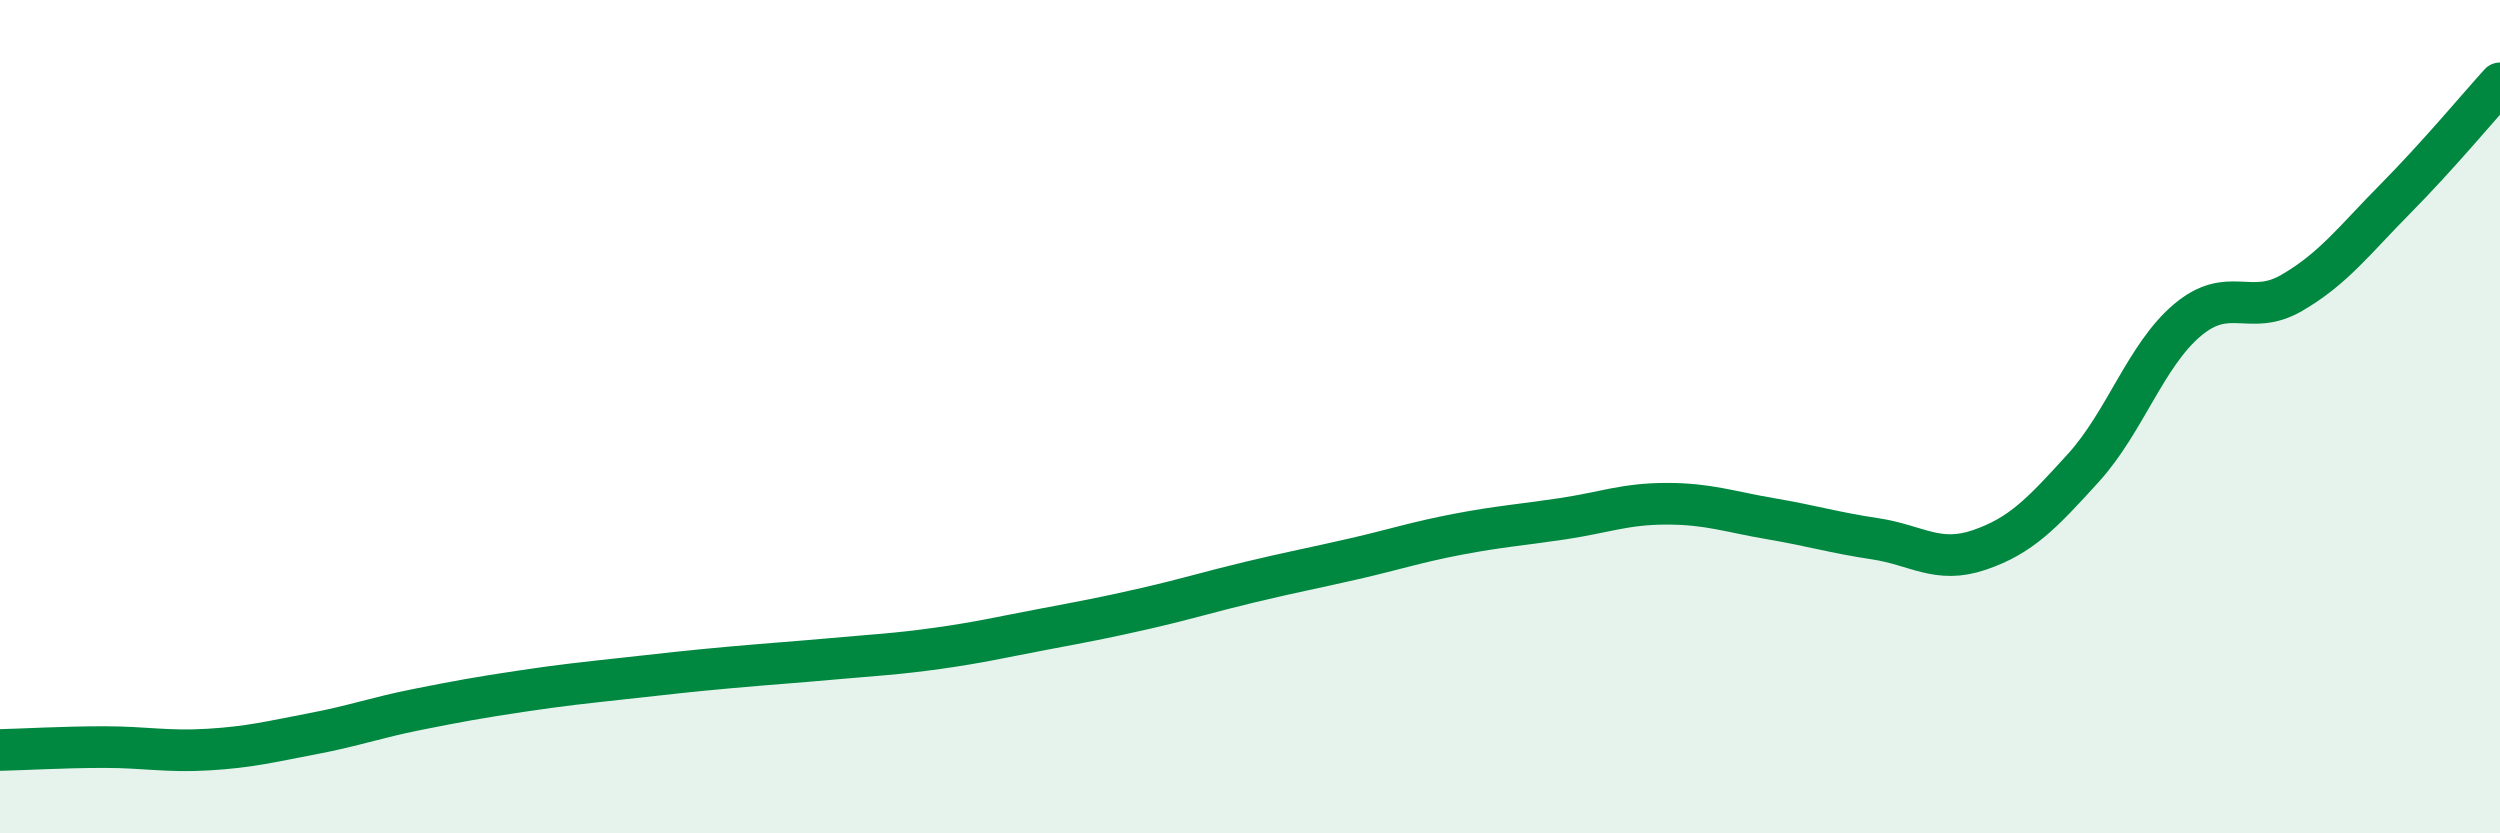 
    <svg width="60" height="20" viewBox="0 0 60 20" xmlns="http://www.w3.org/2000/svg">
      <path
        d="M 0,18 C 0.5,17.99 1.5,17.93 2.5,17.93 C 3.5,17.93 4,18.05 5,17.99 C 6,17.93 6.5,17.8 7.5,17.61 C 8.5,17.42 9,17.23 10,17.03 C 11,16.83 11.5,16.74 12.5,16.59 C 13.5,16.44 14,16.39 15,16.28 C 16,16.17 16.5,16.11 17.5,16.02 C 18.5,15.93 19,15.9 20,15.81 C 21,15.72 21.5,15.7 22.5,15.56 C 23.5,15.42 24,15.3 25,15.11 C 26,14.92 26.5,14.83 27.5,14.6 C 28.5,14.37 29,14.21 30,13.97 C 31,13.73 31.5,13.64 32.5,13.41 C 33.5,13.18 34,13.01 35,12.82 C 36,12.63 36.5,12.6 37.5,12.45 C 38.5,12.3 39,12.09 40,12.09 C 41,12.09 41.5,12.28 42.5,12.45 C 43.5,12.62 44,12.78 45,12.93 C 46,13.08 46.5,13.54 47.5,13.2 C 48.5,12.86 49,12.33 50,11.23 C 51,10.13 51.5,8.52 52.5,7.68 C 53.5,6.84 54,7.61 55,7.03 C 56,6.45 56.5,5.77 57.5,4.76 C 58.5,3.75 59.5,2.55 60,2L60 20L0 20Z"
        fill="#008740"
        opacity="0.1"
        stroke-linecap="round"
        stroke-linejoin="round"
      />
      <path
        d="M 0,18 C 0.5,17.99 1.5,17.93 2.5,17.93 C 3.5,17.93 4,18.05 5,17.99 C 6,17.93 6.5,17.8 7.5,17.61 C 8.5,17.42 9,17.23 10,17.03 C 11,16.83 11.5,16.74 12.5,16.59 C 13.5,16.44 14,16.39 15,16.28 C 16,16.17 16.5,16.11 17.5,16.02 C 18.5,15.93 19,15.9 20,15.81 C 21,15.72 21.5,15.7 22.5,15.56 C 23.5,15.42 24,15.3 25,15.11 C 26,14.92 26.5,14.83 27.5,14.6 C 28.5,14.37 29,14.21 30,13.97 C 31,13.73 31.5,13.64 32.5,13.41 C 33.5,13.18 34,13.01 35,12.82 C 36,12.63 36.5,12.6 37.5,12.45 C 38.5,12.3 39,12.09 40,12.09 C 41,12.09 41.5,12.28 42.5,12.45 C 43.5,12.62 44,12.78 45,12.93 C 46,13.08 46.5,13.54 47.5,13.2 C 48.5,12.86 49,12.33 50,11.23 C 51,10.13 51.5,8.52 52.5,7.68 C 53.5,6.84 54,7.61 55,7.03 C 56,6.45 56.5,5.77 57.5,4.76 C 58.5,3.75 59.5,2.55 60,2"
        stroke="#008740"
        stroke-width="1"
        fill="none"
        stroke-linecap="round"
        stroke-linejoin="round"
      />
    </svg>
  
